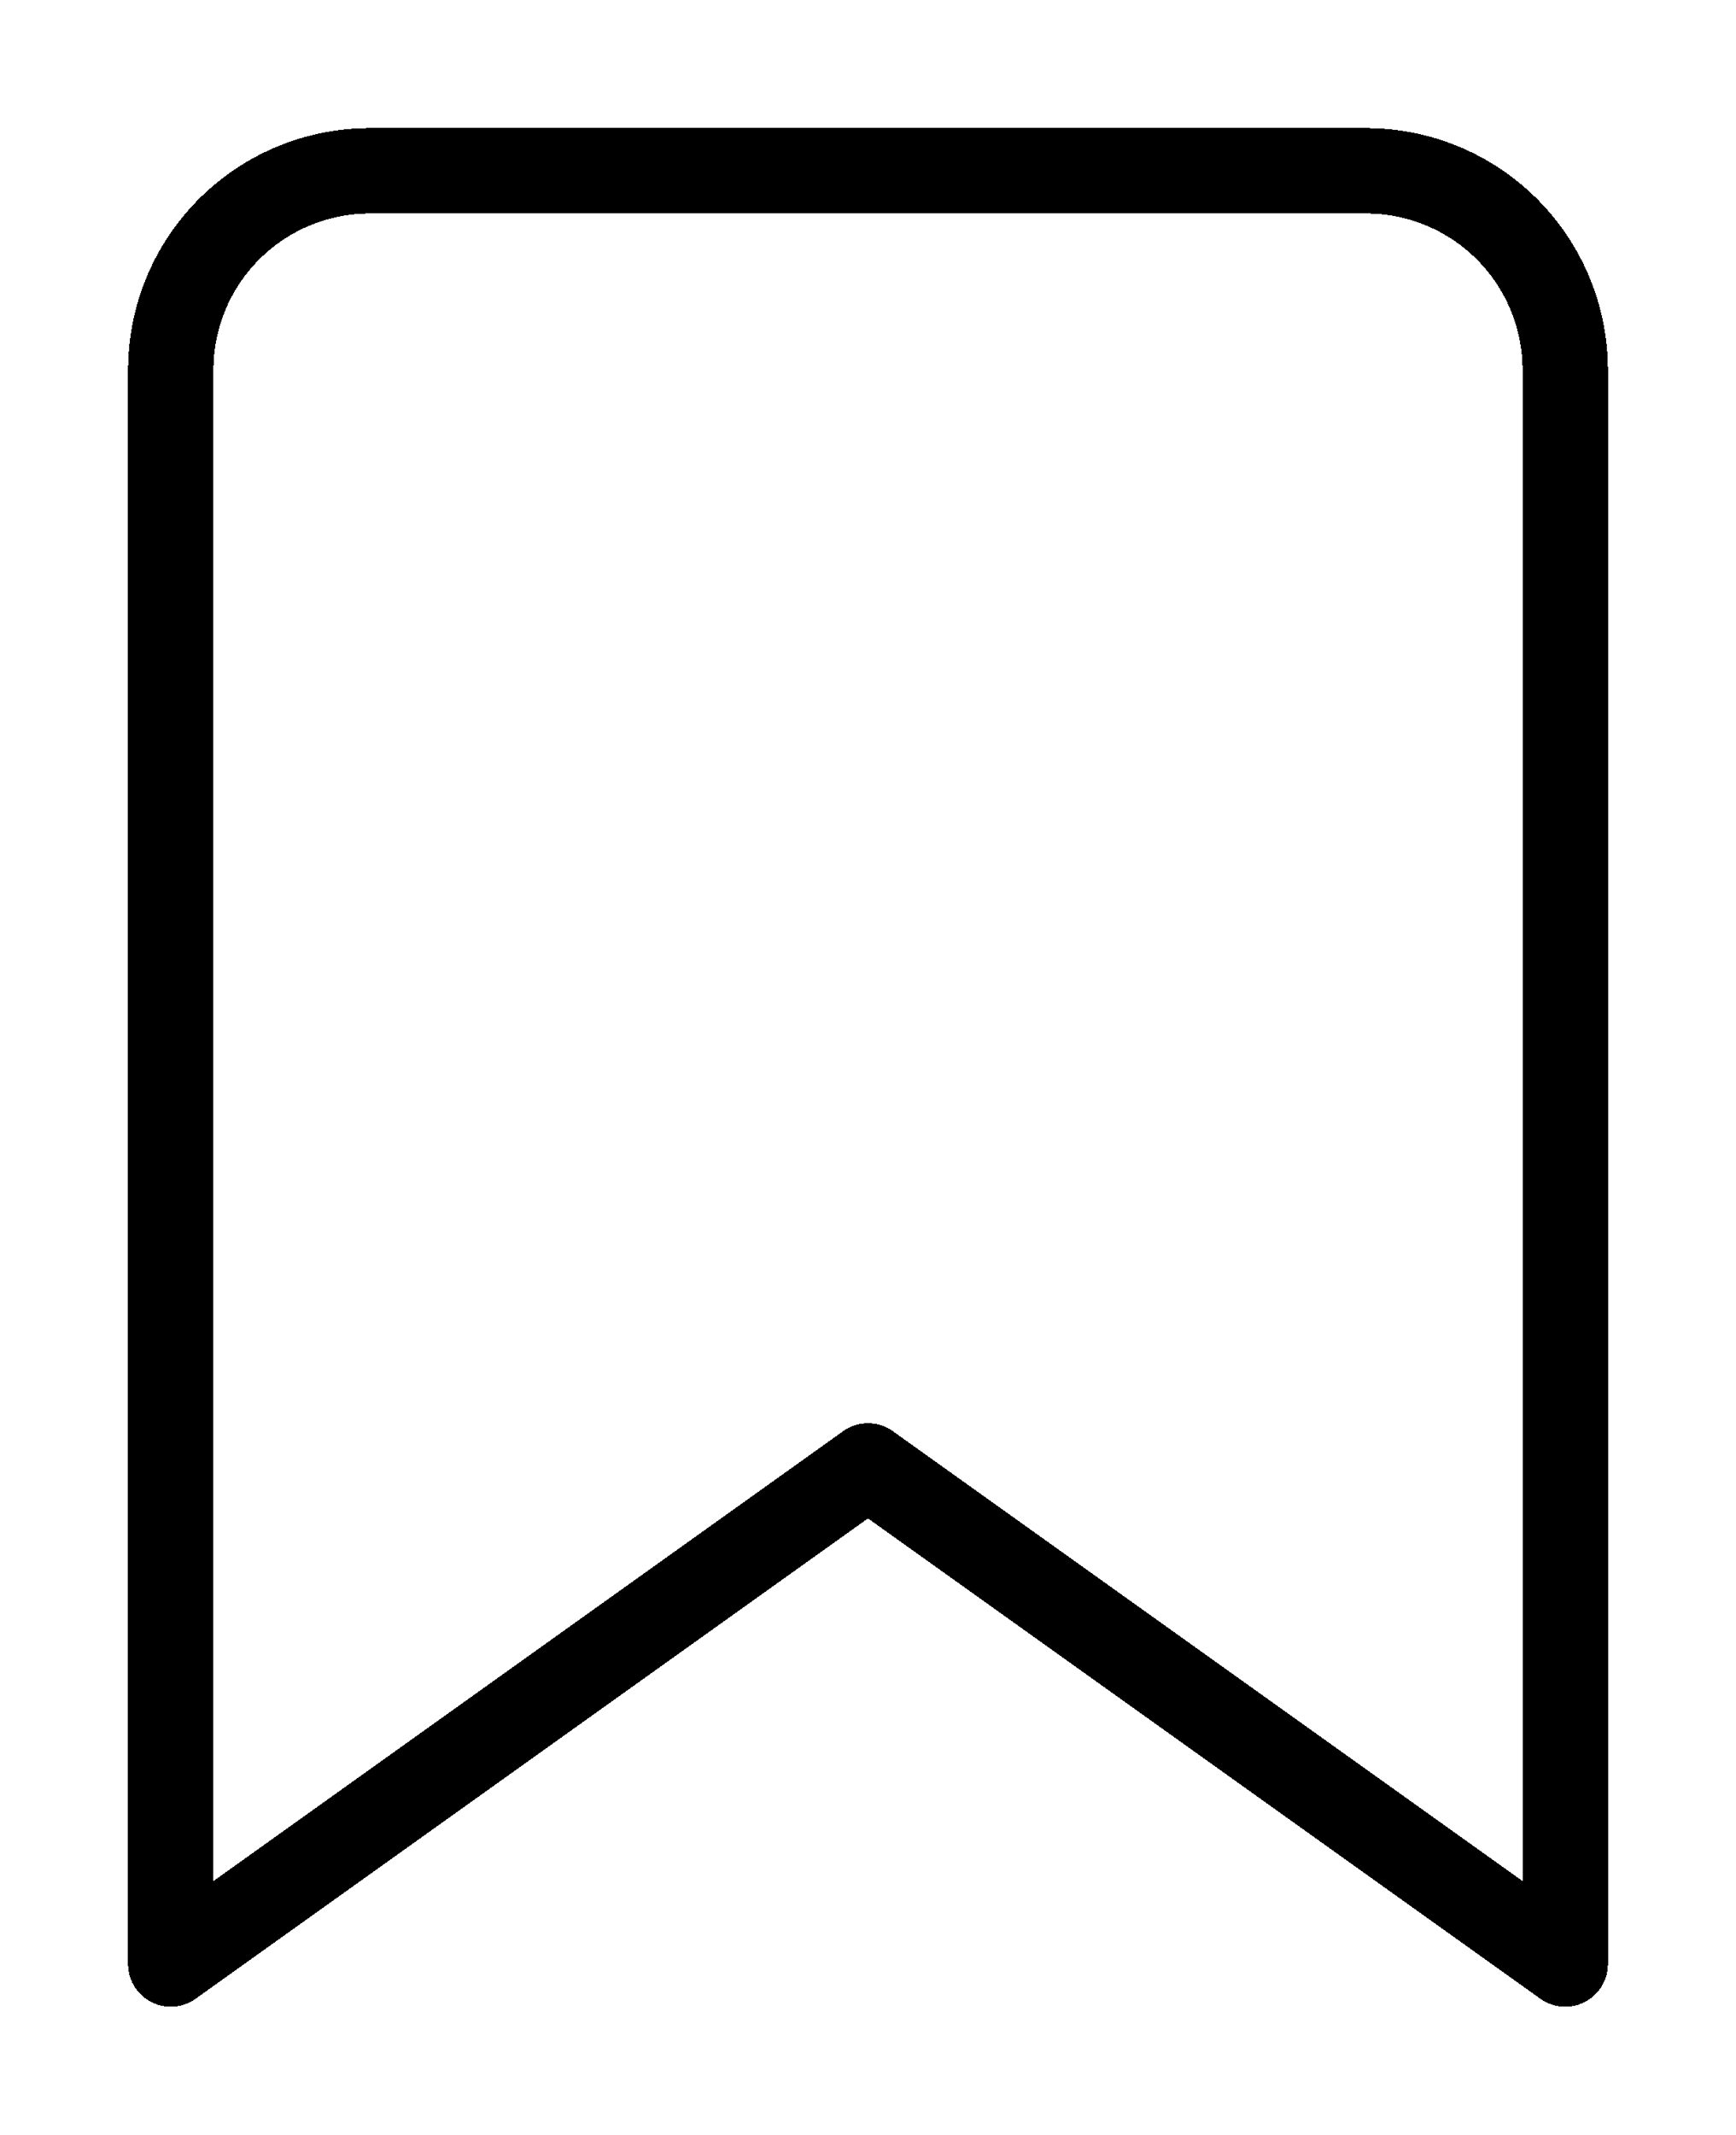 <svg width="61" height="75" viewBox="0 0 61 75" fill="none" xmlns="http://www.w3.org/2000/svg">
<g filter="url(#filter0_d_46_3)">
<path d="M55 65L30.5 47.5L6 65V9C6 7.143 6.737 5.363 8.05 4.05C9.363 2.737 11.143 2 13 2H48C49.856 2 51.637 2.737 52.95 4.05C54.263 5.363 55 7.143 55 9V65Z" stroke="black" stroke-width="3" stroke-linecap="round" stroke-linejoin="round" shape-rendering="crispEdges"/>
</g>
<defs>
<filter id="filter0_d_46_3" x="0.5" y="0.5" width="60" height="74" filterUnits="userSpaceOnUse" color-interpolation-filters="sRGB">
<feFlood flood-opacity="0" result="BackgroundImageFix"/>
<feColorMatrix in="SourceAlpha" type="matrix" values="0 0 0 0 0 0 0 0 0 0 0 0 0 0 0 0 0 0 127 0" result="hardAlpha"/>
<feOffset dy="4"/>
<feGaussianBlur stdDeviation="2"/>
<feComposite in2="hardAlpha" operator="out"/>
<feColorMatrix type="matrix" values="0 0 0 0 0 0 0 0 0 0 0 0 0 0 0 0 0 0 0.25 0"/>
<feBlend mode="normal" in2="BackgroundImageFix" result="effect1_dropShadow_46_3"/>
<feBlend mode="normal" in="SourceGraphic" in2="effect1_dropShadow_46_3" result="shape"/>
</filter>
</defs>
</svg>
